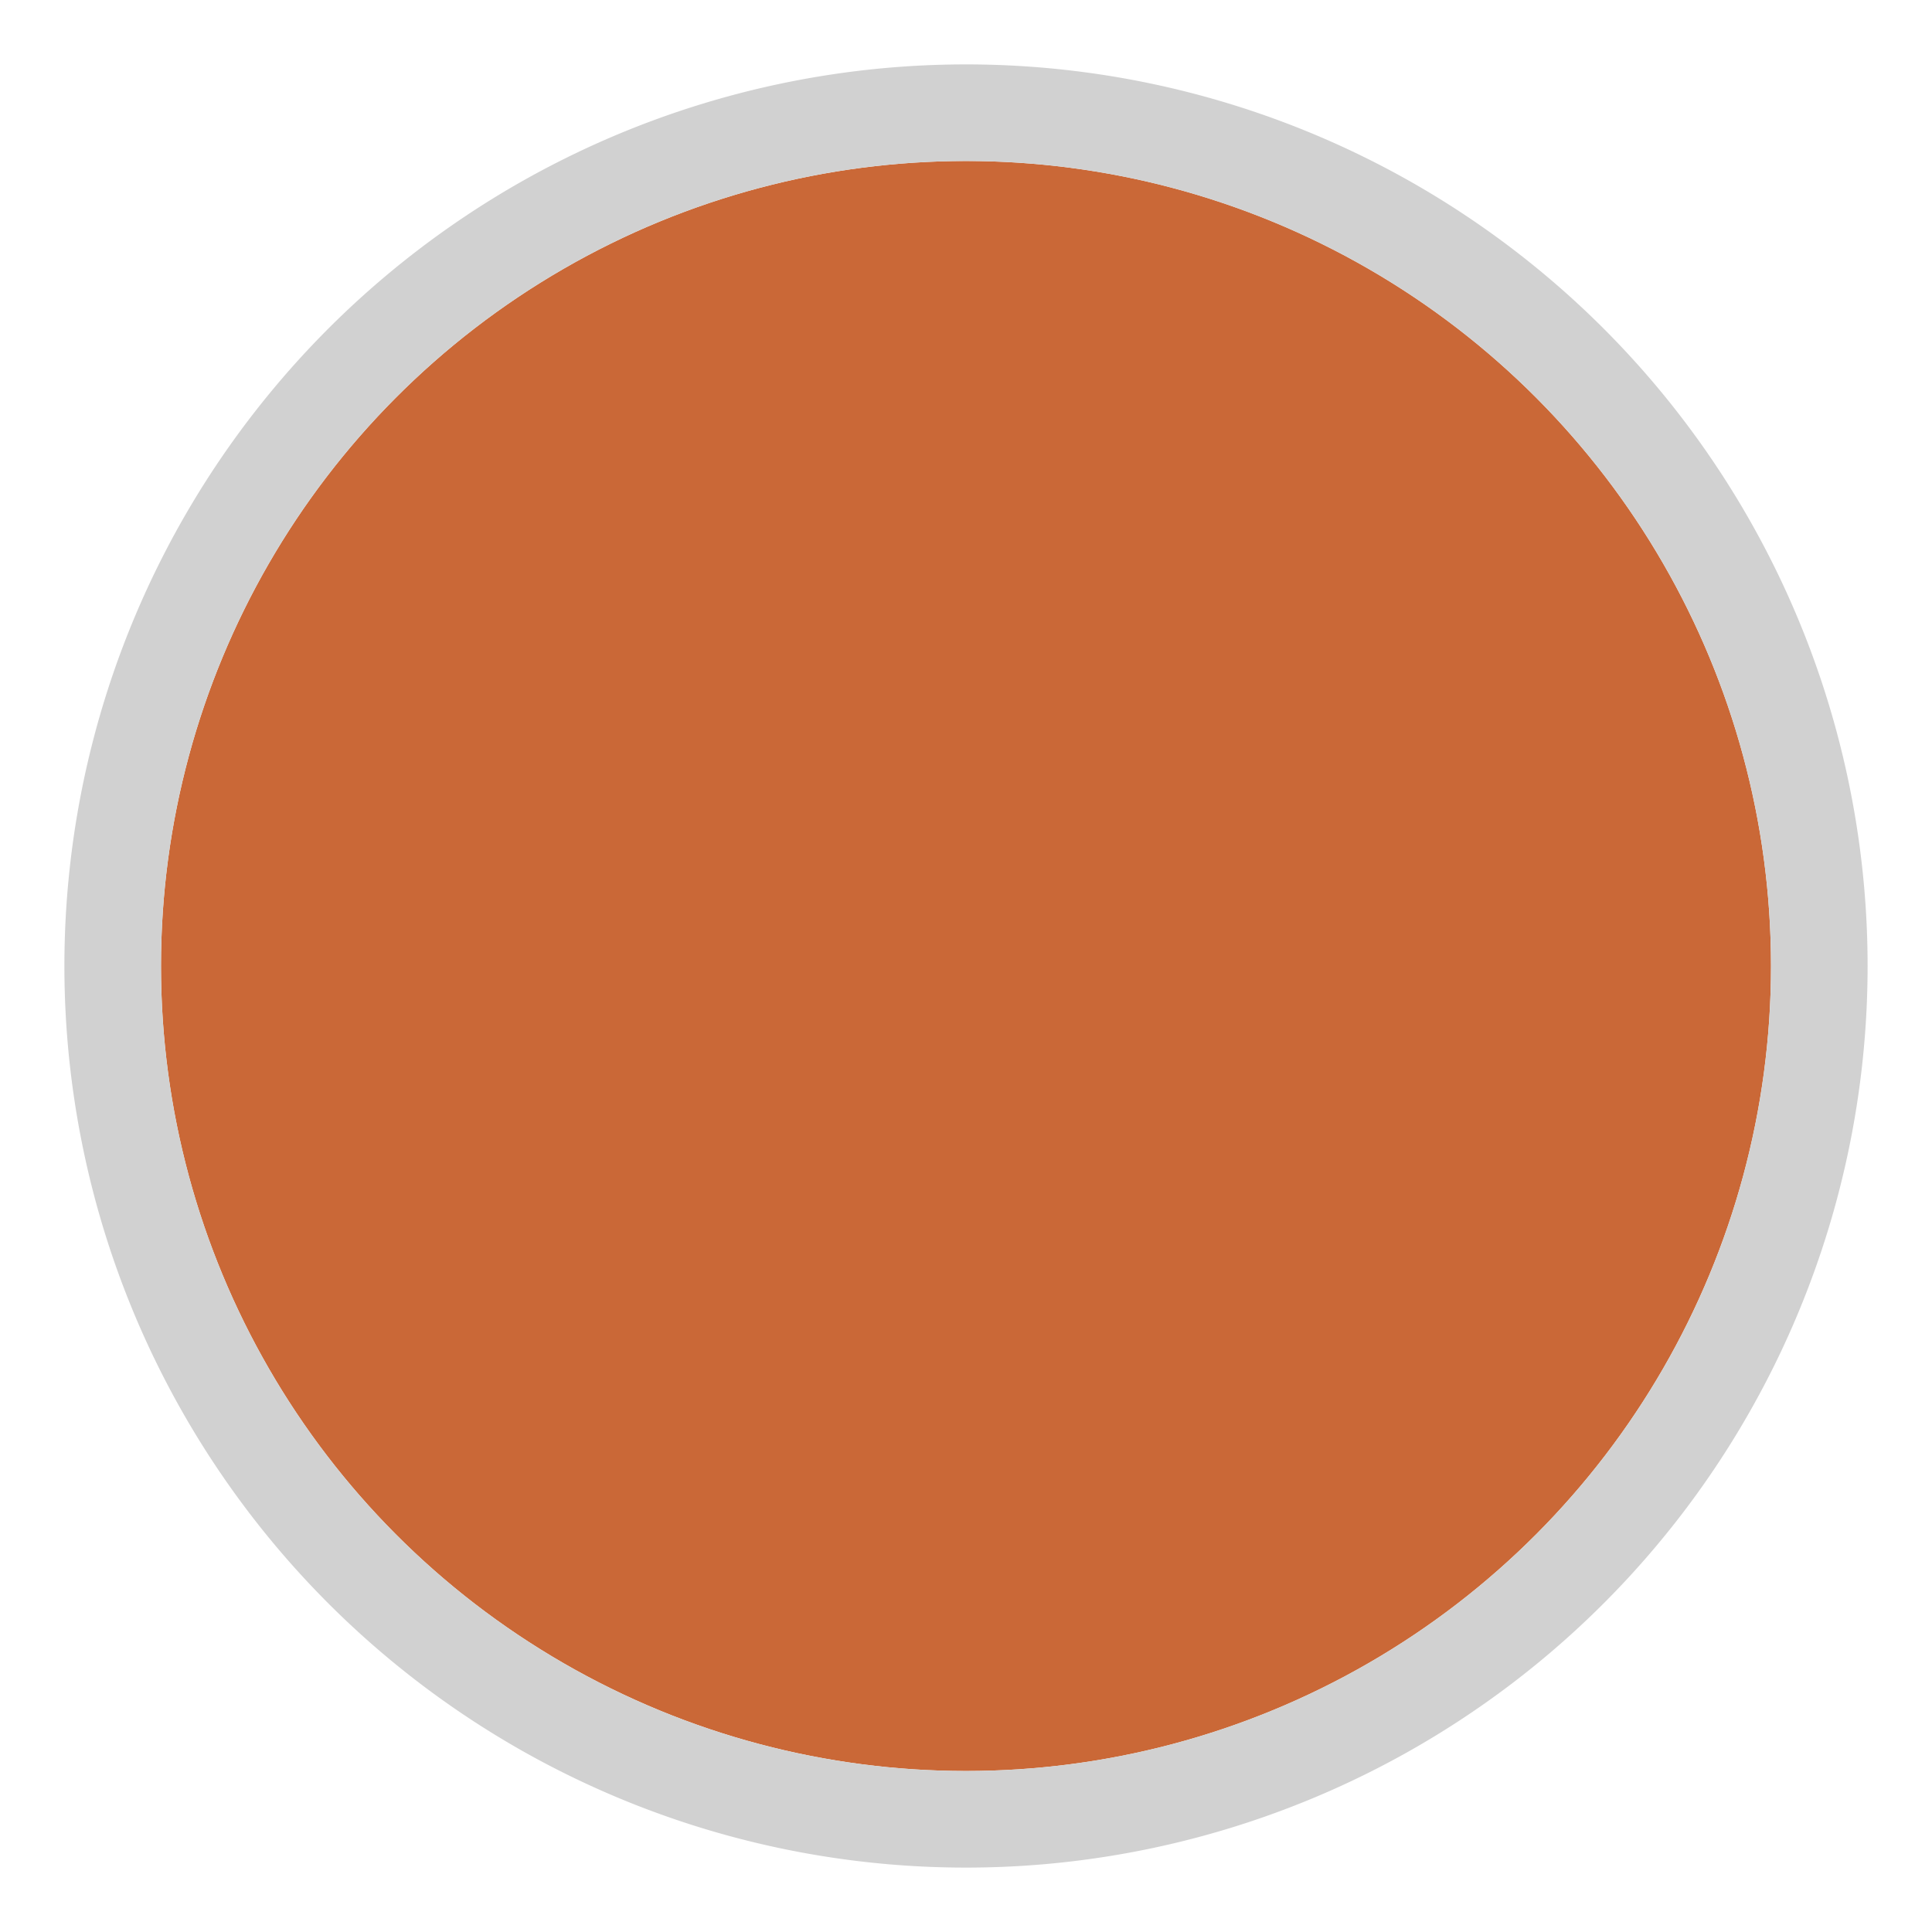 <svg id="Livello_1" data-name="Livello 1" xmlns="http://www.w3.org/2000/svg" xmlns:xlink="http://www.w3.org/1999/xlink" viewBox="0 0 30 30"><defs><style>.cls-1{fill:none;}.cls-2{clip-path:url(#clip-path);}.cls-3{fill:#ece5d3;}.cls-4{clip-path:url(#clip-path-2);}.cls-5{clip-path:url(#clip-path-3);}.cls-6{fill:#ca6837;}.cls-7{fill:#d1d1d1;}</style><clipPath id="clip-path"><circle class="cls-1" cx="-85" cy="-35" r="12.5"/></clipPath><clipPath id="clip-path-2"><circle class="cls-1" cx="65" cy="-35" r="12.5"/></clipPath><clipPath id="clip-path-3"><rect class="cls-1" x="45.08" y="-56.77" width="40.45" height="44.49"/></clipPath></defs><g class="cls-2"><rect class="cls-3" x="-788.08" y="-607.96" width="1500" height="1000"/></g><circle class="cls-6" cx="15" cy="15" r="12.5"/><path class="cls-7" d="M15,2.5A12.5,12.5,0,1,1,2.5,15,12.5,12.5,0,0,1,15,2.5M15,1A14,14,0,1,0,29,15,14,14,0,0,0,15,1Z"/></svg>